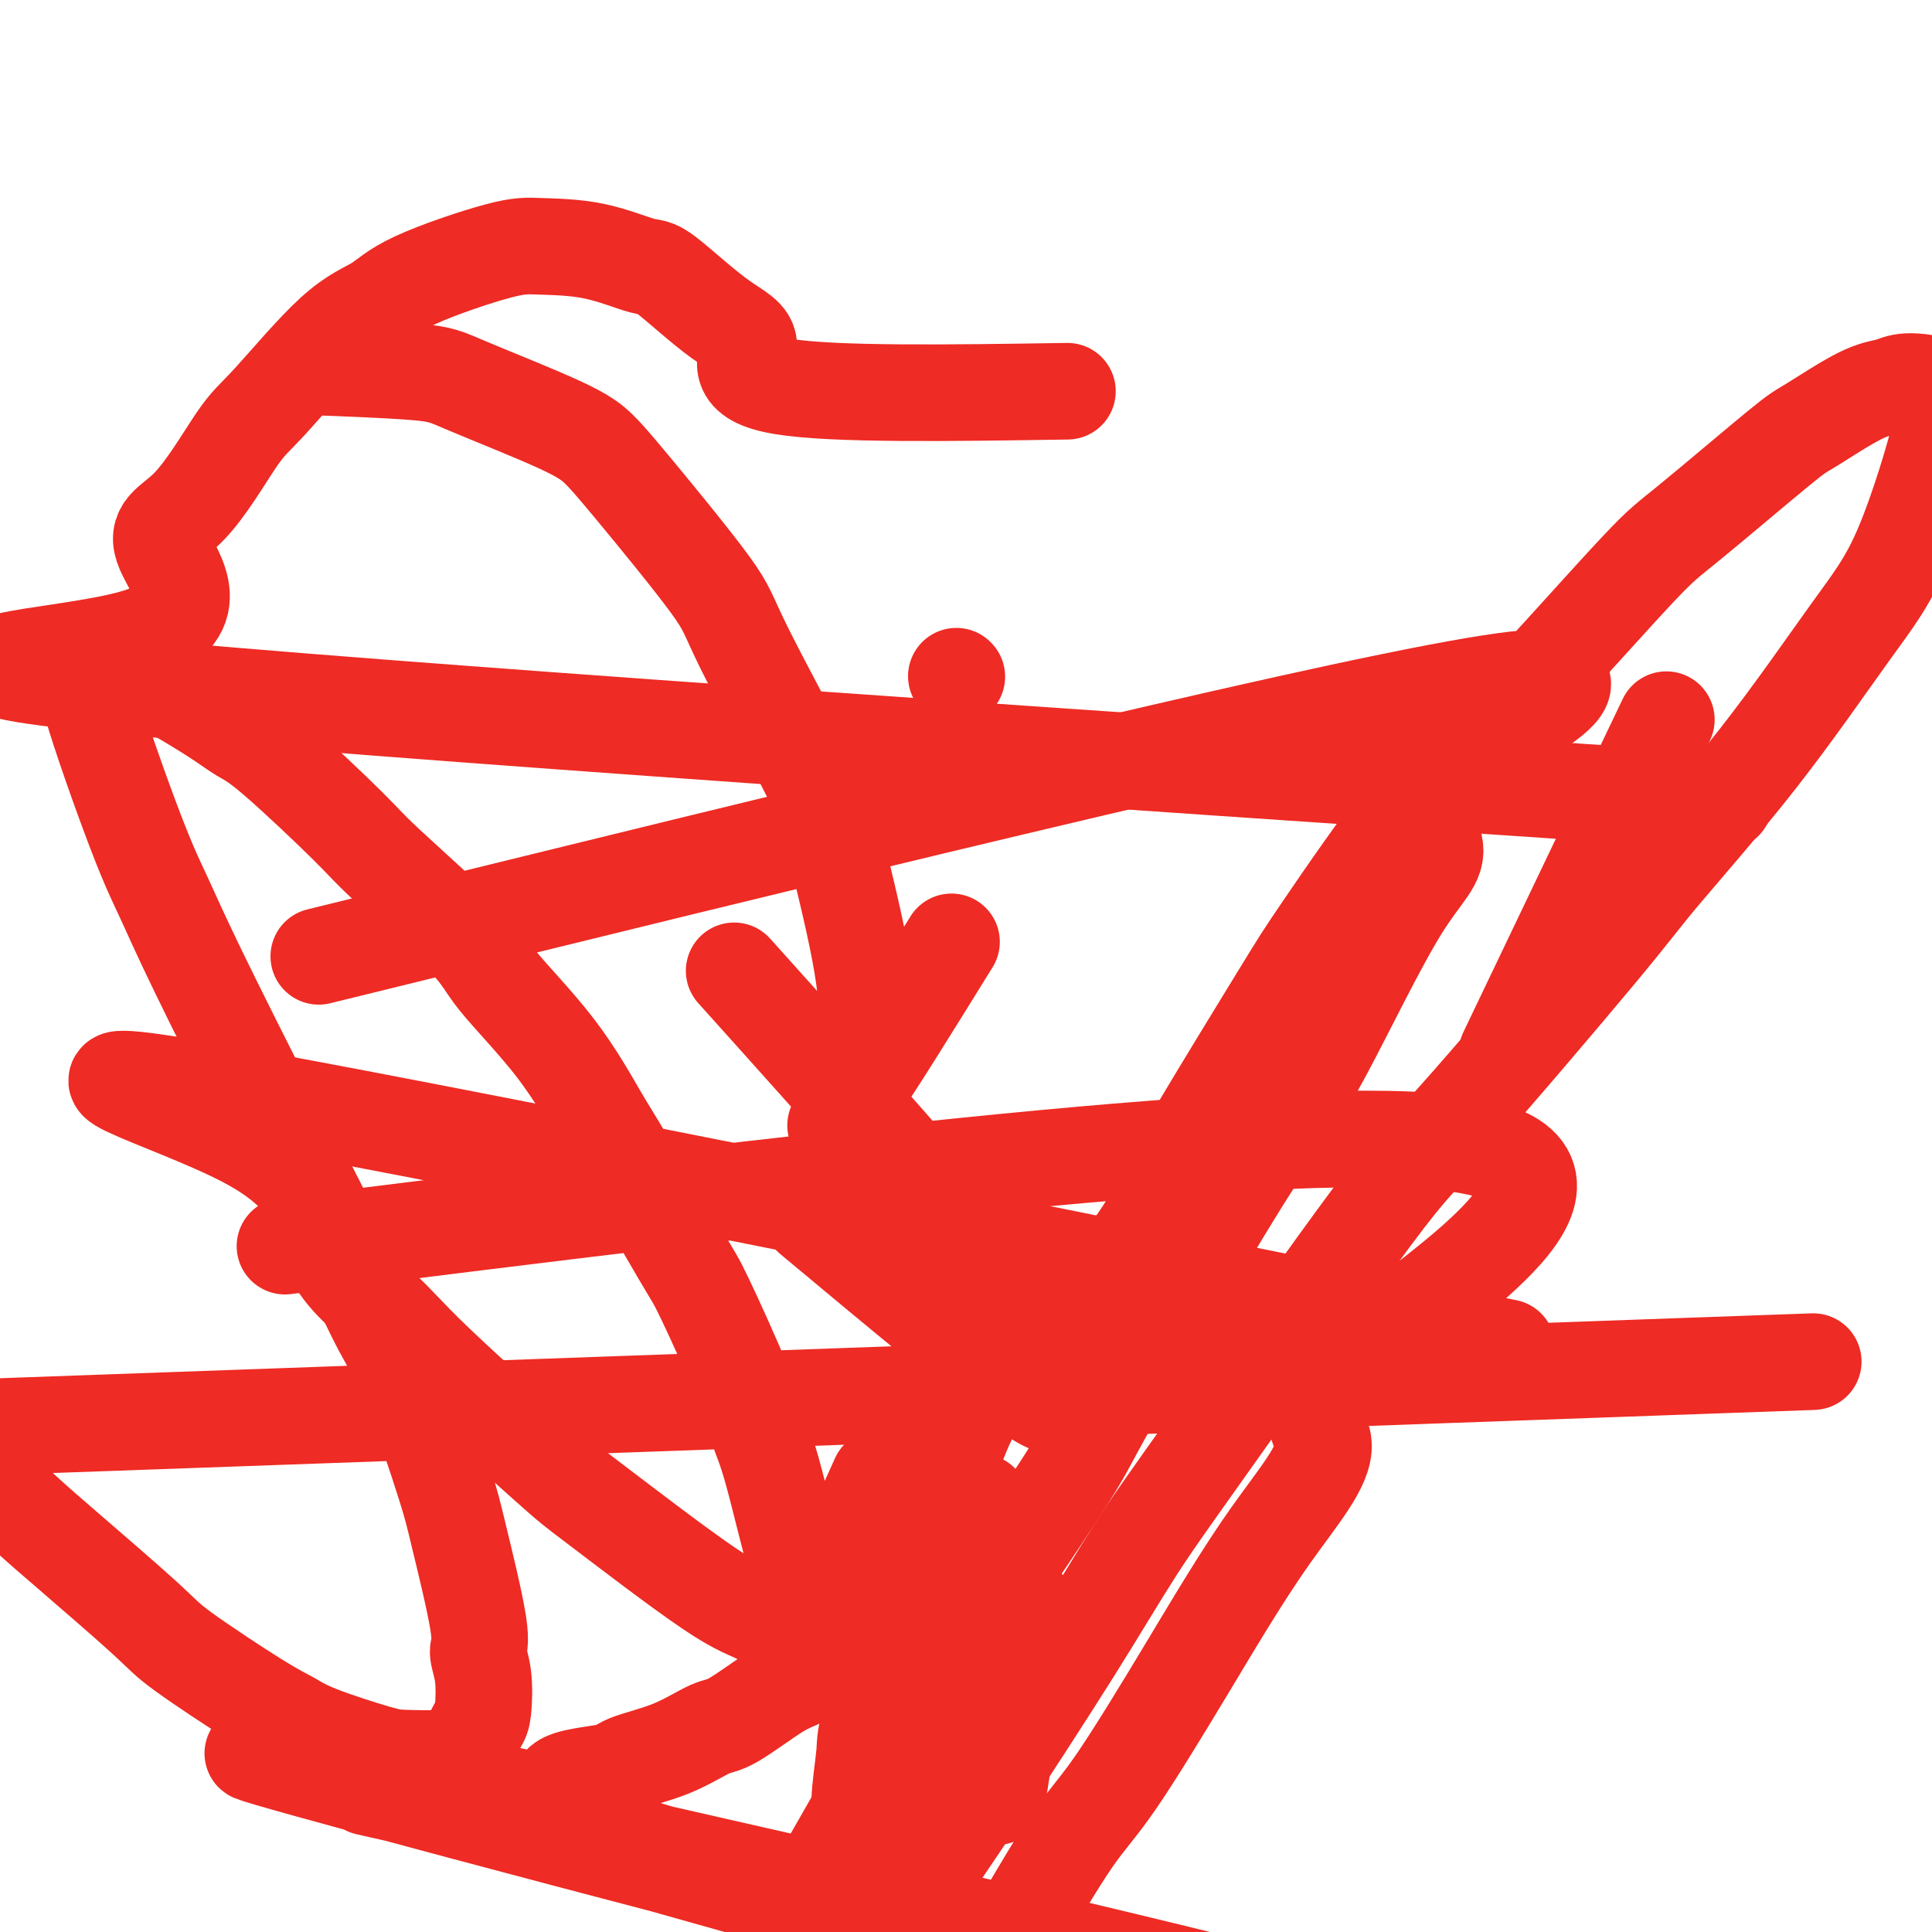 <svg viewBox='0 0 400 400' version='1.1' xmlns='http://www.w3.org/2000/svg' xmlns:xlink='http://www.w3.org/1999/xlink'><g fill='none' stroke='#EE2B24' stroke-width='20' stroke-linecap='round' stroke-linejoin='round'><path d='M198,140c0.000,0.000 0.100,0.100 0.1,0.1'/><path d='M221,81c-24.243,0.372 -48.486,0.743 -59,-1c-10.514,-1.743 -7.300,-5.602 -7,-8c0.300,-2.398 -2.313,-3.336 -6,-6c-3.687,-2.664 -8.449,-7.055 -11,-9c-2.551,-1.945 -2.891,-1.445 -5,-2c-2.109,-0.555 -5.986,-2.164 -10,-3c-4.014,-0.836 -8.166,-0.897 -11,-1c-2.834,-0.103 -4.351,-0.246 -9,1c-4.649,1.246 -12.430,3.881 -17,6c-4.570,2.119 -5.930,3.723 -8,5c-2.070,1.277 -4.852,2.229 -9,6c-4.148,3.771 -9.664,10.362 -13,14c-3.336,3.638 -4.492,4.324 -7,8c-2.508,3.676 -6.368,10.341 -10,14c-3.632,3.659 -7.035,4.311 -5,9c2.035,4.689 9.510,13.416 -6,18c-15.510,4.584 -54.003,5.024 -3,10c51.003,4.976 191.501,14.488 332,24'/><path d='M312,279c-113.625,-22.959 -227.250,-45.917 -268,-53c-40.750,-7.083 -8.625,1.710 7,10c15.625,8.290 14.749,16.077 17,22c2.251,5.923 7.630,9.983 11,13c3.370,3.017 4.731,4.992 11,11c6.269,6.008 17.446,16.049 23,21c5.554,4.951 5.483,4.811 11,9c5.517,4.189 16.620,12.708 23,17c6.380,4.292 8.037,4.358 11,6c2.963,1.642 7.230,4.862 10,7c2.770,2.138 4.041,3.196 6,5c1.959,1.804 4.605,4.355 8,7c3.395,2.645 7.541,5.385 10,7c2.459,1.615 3.233,2.106 5,3c1.767,0.894 4.526,2.190 6,3c1.474,0.810 1.663,1.135 2,1c0.337,-0.135 0.821,-0.729 1,1c0.179,1.729 0.051,5.780 1,0c0.949,-5.780 2.974,-21.390 5,-37'/><path d='M173,233c0.089,-0.089 0.178,-0.178 1,-1c0.822,-0.822 2.378,-2.378 3,-3c0.622,-0.622 0.311,-0.311 0,0'/><path d='M197,195c-8.136,13.141 -16.273,26.283 -19,30c-2.727,3.717 -0.045,-1.990 1,-8c1.045,-6.010 0.451,-12.322 -1,-20c-1.451,-7.678 -3.760,-16.720 -5,-22c-1.240,-5.280 -1.412,-6.796 -5,-14c-3.588,-7.204 -10.592,-20.096 -14,-27c-3.408,-6.904 -3.220,-7.821 -7,-13c-3.780,-5.179 -11.527,-14.620 -16,-20c-4.473,-5.380 -5.672,-6.699 -7,-8c-1.328,-1.301 -2.787,-2.583 -8,-5c-5.213,-2.417 -14.181,-5.967 -19,-8c-4.819,-2.033 -5.490,-2.547 -11,-3c-5.510,-0.453 -15.860,-0.844 -20,-1c-4.140,-0.156 -2.070,-0.078 0,0'/><path d='M345,149c0.000,0.000 -33.000,69.000 -33,69'/><path d='M59,258c105.179,-13.134 210.357,-26.267 244,-21c33.643,5.267 -4.250,28.935 -20,42c-15.750,13.065 -9.358,15.527 -9,20c0.358,4.473 -5.317,10.958 -11,19c-5.683,8.042 -11.373,17.642 -17,27c-5.627,9.358 -11.190,18.474 -15,24c-3.810,5.526 -5.867,7.460 -9,12c-3.133,4.540 -7.344,11.684 -11,18c-3.656,6.316 -6.759,11.805 -8,14c-1.241,2.195 -0.621,1.098 0,0'/><path d='M197,288c-5.293,27.603 -10.585,55.207 -13,68c-2.415,12.793 -1.952,10.777 -2,11c-0.048,0.223 -0.606,2.685 -1,4c-0.394,1.315 -0.623,1.485 -1,2c-0.377,0.515 -0.901,1.377 -1,2c-0.099,0.623 0.226,1.007 0,1c-0.226,-0.007 -1.002,-0.403 -1,-3c0.002,-2.597 0.783,-7.393 1,-10c0.217,-2.607 -0.131,-3.026 2,-10c2.131,-6.974 6.739,-20.504 9,-27c2.261,-6.496 2.173,-5.958 4,-13c1.827,-7.042 5.569,-21.665 12,-27c6.431,-5.335 15.552,-1.381 7,-14c-8.552,-12.619 -34.776,-41.809 -61,-71'/><path d='M168,252c19.136,15.961 38.273,31.922 46,37c7.727,5.078 4.045,-0.725 6,-8c1.955,-7.275 9.547,-16.020 14,-22c4.453,-5.980 5.768,-9.195 7,-12c1.232,-2.805 2.380,-5.202 7,-13c4.620,-7.798 12.710,-20.999 17,-28c4.290,-7.001 4.780,-7.801 9,-14c4.220,-6.199 12.170,-17.795 18,-25c5.830,-7.205 9.541,-10.018 13,-13c3.459,-2.982 6.667,-6.132 13,-13c6.333,-6.868 15.792,-17.455 21,-23c5.208,-5.545 6.165,-6.049 11,-10c4.835,-3.951 13.550,-11.350 18,-15c4.450,-3.650 4.636,-3.551 7,-5c2.364,-1.449 6.905,-4.448 10,-6c3.095,-1.552 4.744,-1.659 6,-2c1.256,-0.341 2.117,-0.917 4,-1c1.883,-0.083 4.786,0.329 6,1c1.214,0.671 0.739,1.603 1,2c0.261,0.397 1.259,0.258 0,6c-1.259,5.742 -4.774,17.365 -8,25c-3.226,7.635 -6.162,11.282 -11,18c-4.838,6.718 -11.577,16.508 -19,26c-7.423,9.492 -15.528,18.686 -20,24c-4.472,5.314 -5.311,6.747 -13,16c-7.689,9.253 -22.230,26.327 -30,35c-7.770,8.673 -8.770,8.946 -17,20c-8.230,11.054 -23.691,32.891 -33,46c-9.309,13.109 -12.468,17.491 -16,23c-3.532,5.509 -7.438,12.145 -13,21c-5.562,8.855 -12.781,19.927 -20,31'/><path d='M202,373c-13.550,20.032 -6.427,9.612 -7,10c-0.573,0.388 -8.844,11.584 -13,17c-4.156,5.416 -4.196,5.052 -5,6c-0.804,0.948 -2.372,3.206 -5,6c-2.628,2.794 -6.315,6.122 -8,8c-1.685,1.878 -1.369,2.306 -2,3c-0.631,0.694 -2.209,1.655 -3,2c-0.791,0.345 -0.794,0.075 -1,0c-0.206,-0.075 -0.615,0.047 -1,0c-0.385,-0.047 -0.746,-0.263 -1,0c-0.254,0.263 -0.399,1.004 0,-1c0.399,-2.004 1.344,-6.752 2,-10c0.656,-3.248 1.024,-4.995 3,-9c1.976,-4.005 5.561,-10.266 10,-18c4.439,-7.734 9.732,-16.939 13,-23c3.268,-6.061 4.510,-8.976 11,-19c6.490,-10.024 18.228,-27.156 24,-36c5.772,-8.844 5.576,-9.400 11,-19c5.424,-9.600 16.467,-28.244 23,-39c6.533,-10.756 8.557,-13.624 11,-17c2.443,-3.376 5.304,-7.260 10,-16c4.696,-8.740 11.225,-22.336 16,-30c4.775,-7.664 7.795,-9.394 7,-13c-0.795,-3.606 -5.406,-9.086 6,-18c11.406,-8.914 38.830,-21.261 2,-15c-36.830,6.261 -137.915,31.131 -239,56'/><path d='M165,348c0.000,0.000 0.000,-3.000 0,-3'/><path d='M182,306c-7.294,16.243 -14.588,32.485 -17,36c-2.412,3.515 0.057,-5.698 1,-10c0.943,-4.302 0.358,-3.692 -1,-8c-1.358,-4.308 -3.490,-13.534 -5,-19c-1.510,-5.466 -2.400,-7.171 -3,-9c-0.600,-1.829 -0.912,-3.780 -3,-9c-2.088,-5.220 -5.951,-13.708 -8,-18c-2.049,-4.292 -2.282,-4.387 -5,-9c-2.718,-4.613 -7.919,-13.742 -11,-19c-3.081,-5.258 -4.040,-6.644 -6,-10c-1.960,-3.356 -4.919,-8.681 -9,-14c-4.081,-5.319 -9.284,-10.633 -12,-14c-2.716,-3.367 -2.946,-4.788 -7,-9c-4.054,-4.212 -11.933,-11.215 -16,-15c-4.067,-3.785 -4.322,-4.352 -8,-8c-3.678,-3.648 -10.778,-10.377 -15,-14c-4.222,-3.623 -5.565,-4.141 -7,-5c-1.435,-0.859 -2.961,-2.058 -6,-4c-3.039,-1.942 -7.591,-4.628 -10,-6c-2.409,-1.372 -2.675,-1.432 -4,-2c-1.325,-0.568 -3.708,-1.645 -5,-2c-1.292,-0.355 -1.494,0.012 -2,0c-0.506,-0.012 -1.315,-0.402 -2,0c-0.685,0.402 -1.245,1.596 -2,2c-0.755,0.404 -1.704,0.020 0,6c1.704,5.980 6.062,18.326 9,26c2.938,7.674 4.458,10.675 6,14c1.542,3.325 3.108,6.972 7,15c3.892,8.028 10.112,20.437 14,28c3.888,7.563 5.444,10.282 7,13'/><path d='M62,242c7.744,15.547 10.103,19.415 12,23c1.897,3.585 3.333,6.886 5,10c1.667,3.114 3.566,6.040 6,12c2.434,5.960 5.402,14.954 7,20c1.598,5.046 1.826,6.143 3,11c1.174,4.857 3.293,13.473 4,18c0.707,4.527 0.000,4.963 0,6c-0.000,1.037 0.706,2.673 1,5c0.294,2.327 0.176,5.345 0,7c-0.176,1.655 -0.410,1.946 -1,3c-0.590,1.054 -1.535,2.870 -2,4c-0.465,1.130 -0.448,1.572 -1,2c-0.552,0.428 -1.673,0.841 -4,1c-2.327,0.159 -5.862,0.065 -8,0c-2.138,-0.065 -2.881,-0.100 -6,-1c-3.119,-0.900 -8.616,-2.664 -12,-4c-3.384,-1.336 -4.655,-2.243 -6,-3c-1.345,-0.757 -2.763,-1.363 -7,-4c-4.237,-2.637 -11.291,-7.306 -15,-10c-3.709,-2.694 -4.073,-3.412 -8,-7c-3.927,-3.588 -11.419,-10.047 -16,-14c-4.581,-3.953 -6.252,-5.401 -8,-7c-1.748,-1.599 -3.572,-3.351 -7,-6c-3.428,-2.649 -8.459,-6.196 -10,-8c-1.541,-1.804 0.410,-1.866 -2,-2c-2.410,-0.134 -9.179,-0.340 -3,-1c6.179,-0.660 25.306,-1.775 -1,-1c-26.306,0.775 -98.044,3.439 -1,0c97.044,-3.439 362.870,-12.983 391,-14c28.130,-1.017 -181.435,6.491 -391,14'/><path d='M76,370c76.657,17.286 153.314,34.572 193,45c39.686,10.428 42.401,14.000 -5,3c-47.401,-11.000 -144.920,-36.570 -187,-48c-42.080,-11.430 -28.723,-8.718 28,7c56.723,15.718 156.810,44.444 153,43c-3.810,-1.444 -111.518,-33.058 -150,-45c-38.482,-11.942 -7.738,-4.212 4,-2c11.738,2.212 4.471,-1.092 4,-3c-0.471,-1.908 5.852,-2.418 9,-3c3.148,-0.582 3.119,-1.235 5,-2c1.881,-0.765 5.672,-1.642 9,-3c3.328,-1.358 6.192,-3.196 8,-4c1.808,-0.804 2.558,-0.574 5,-2c2.442,-1.426 6.576,-4.507 9,-6c2.424,-1.493 3.139,-1.399 5,-3c1.861,-1.601 4.867,-4.899 7,-7c2.133,-2.101 3.392,-3.006 4,-4c0.608,-0.994 0.564,-2.076 2,-4c1.436,-1.924 4.351,-4.688 6,-6c1.649,-1.312 2.032,-1.171 3,-2c0.968,-0.829 2.522,-2.629 4,-4c1.478,-1.371 2.879,-2.315 4,-3c1.121,-0.685 1.961,-1.112 3,-2c1.039,-0.888 2.279,-2.238 3,-3c0.721,-0.762 0.925,-0.936 1,-1c0.075,-0.064 0.021,-0.018 0,0c-0.021,0.018 -0.011,0.009 0,0'/></g>
</svg>